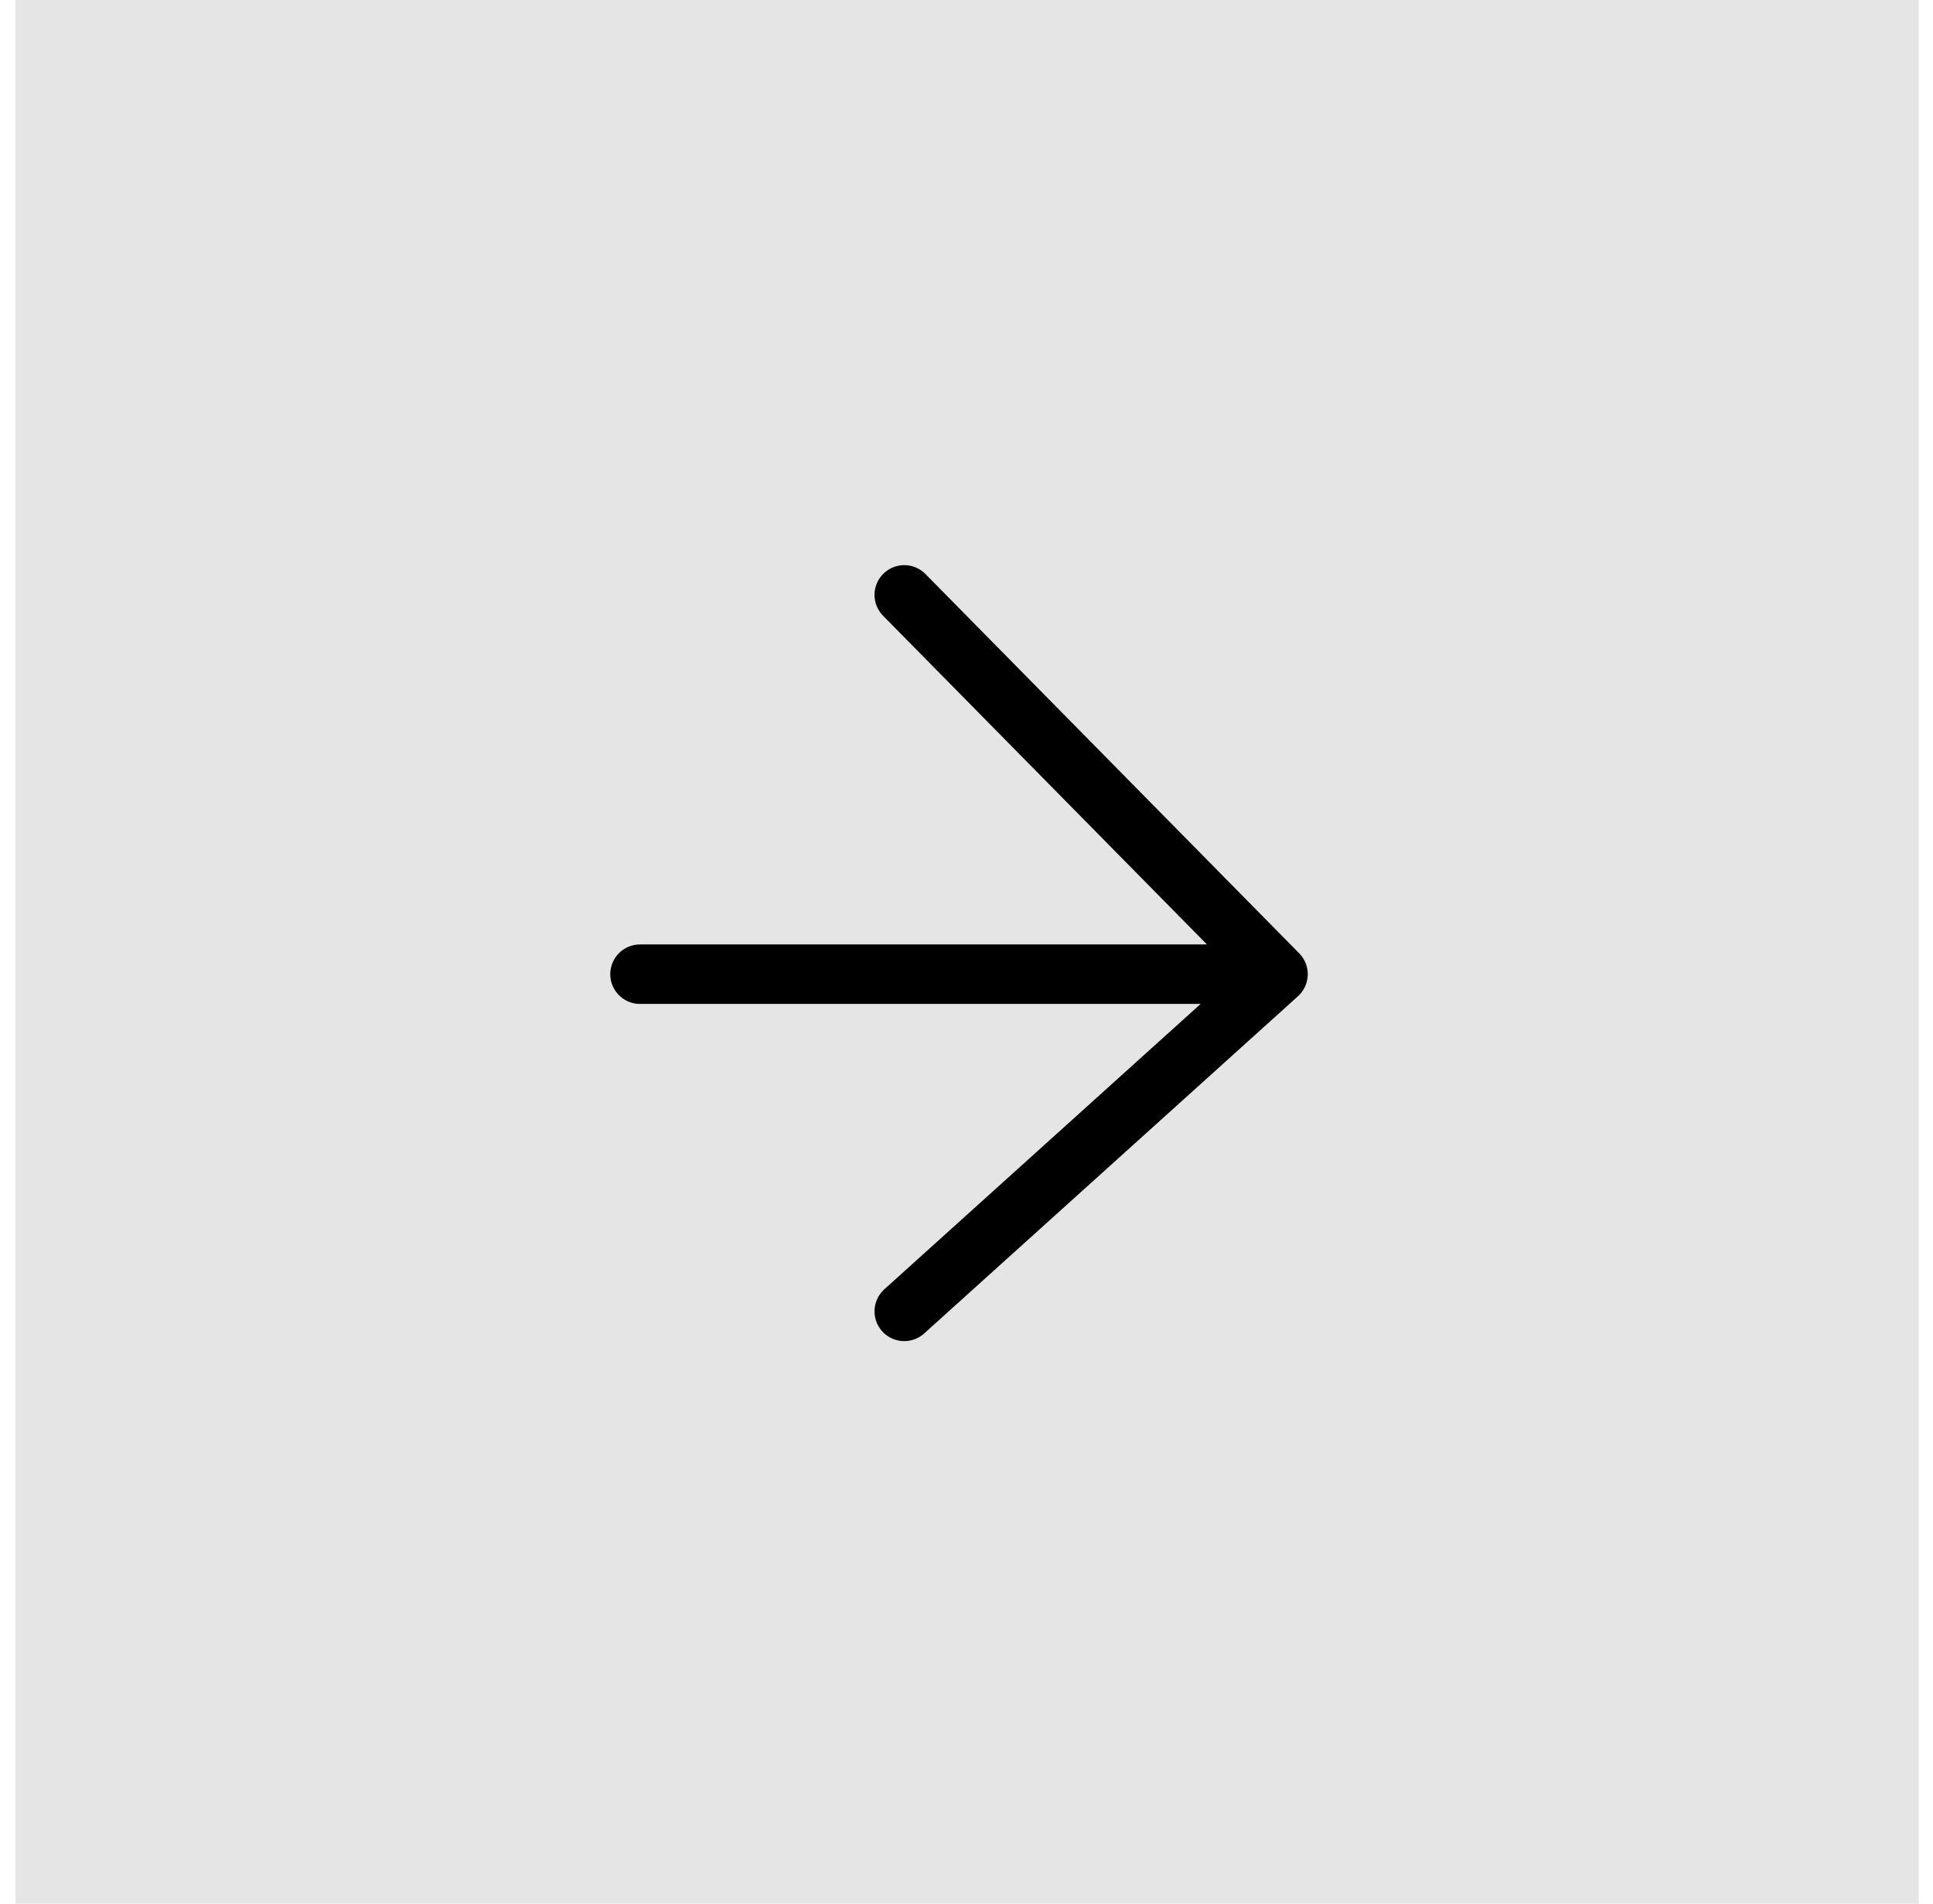 <?xml version="1.0" encoding="UTF-8"?> <svg xmlns="http://www.w3.org/2000/svg" width="65" height="64" viewBox="0 0 65 64" fill="none"> <path d="M64.522 0H0.521V64H64.522V0Z" fill="#E5E5E5"></path> <path d="M42.975 32.752L30.407 44.088M21.521 32.752H42.975H21.521ZM42.975 32.752L30.407 20L42.975 32.752Z" stroke="black" stroke-width="2" stroke-linecap="round" stroke-linejoin="round"></path> </svg> 